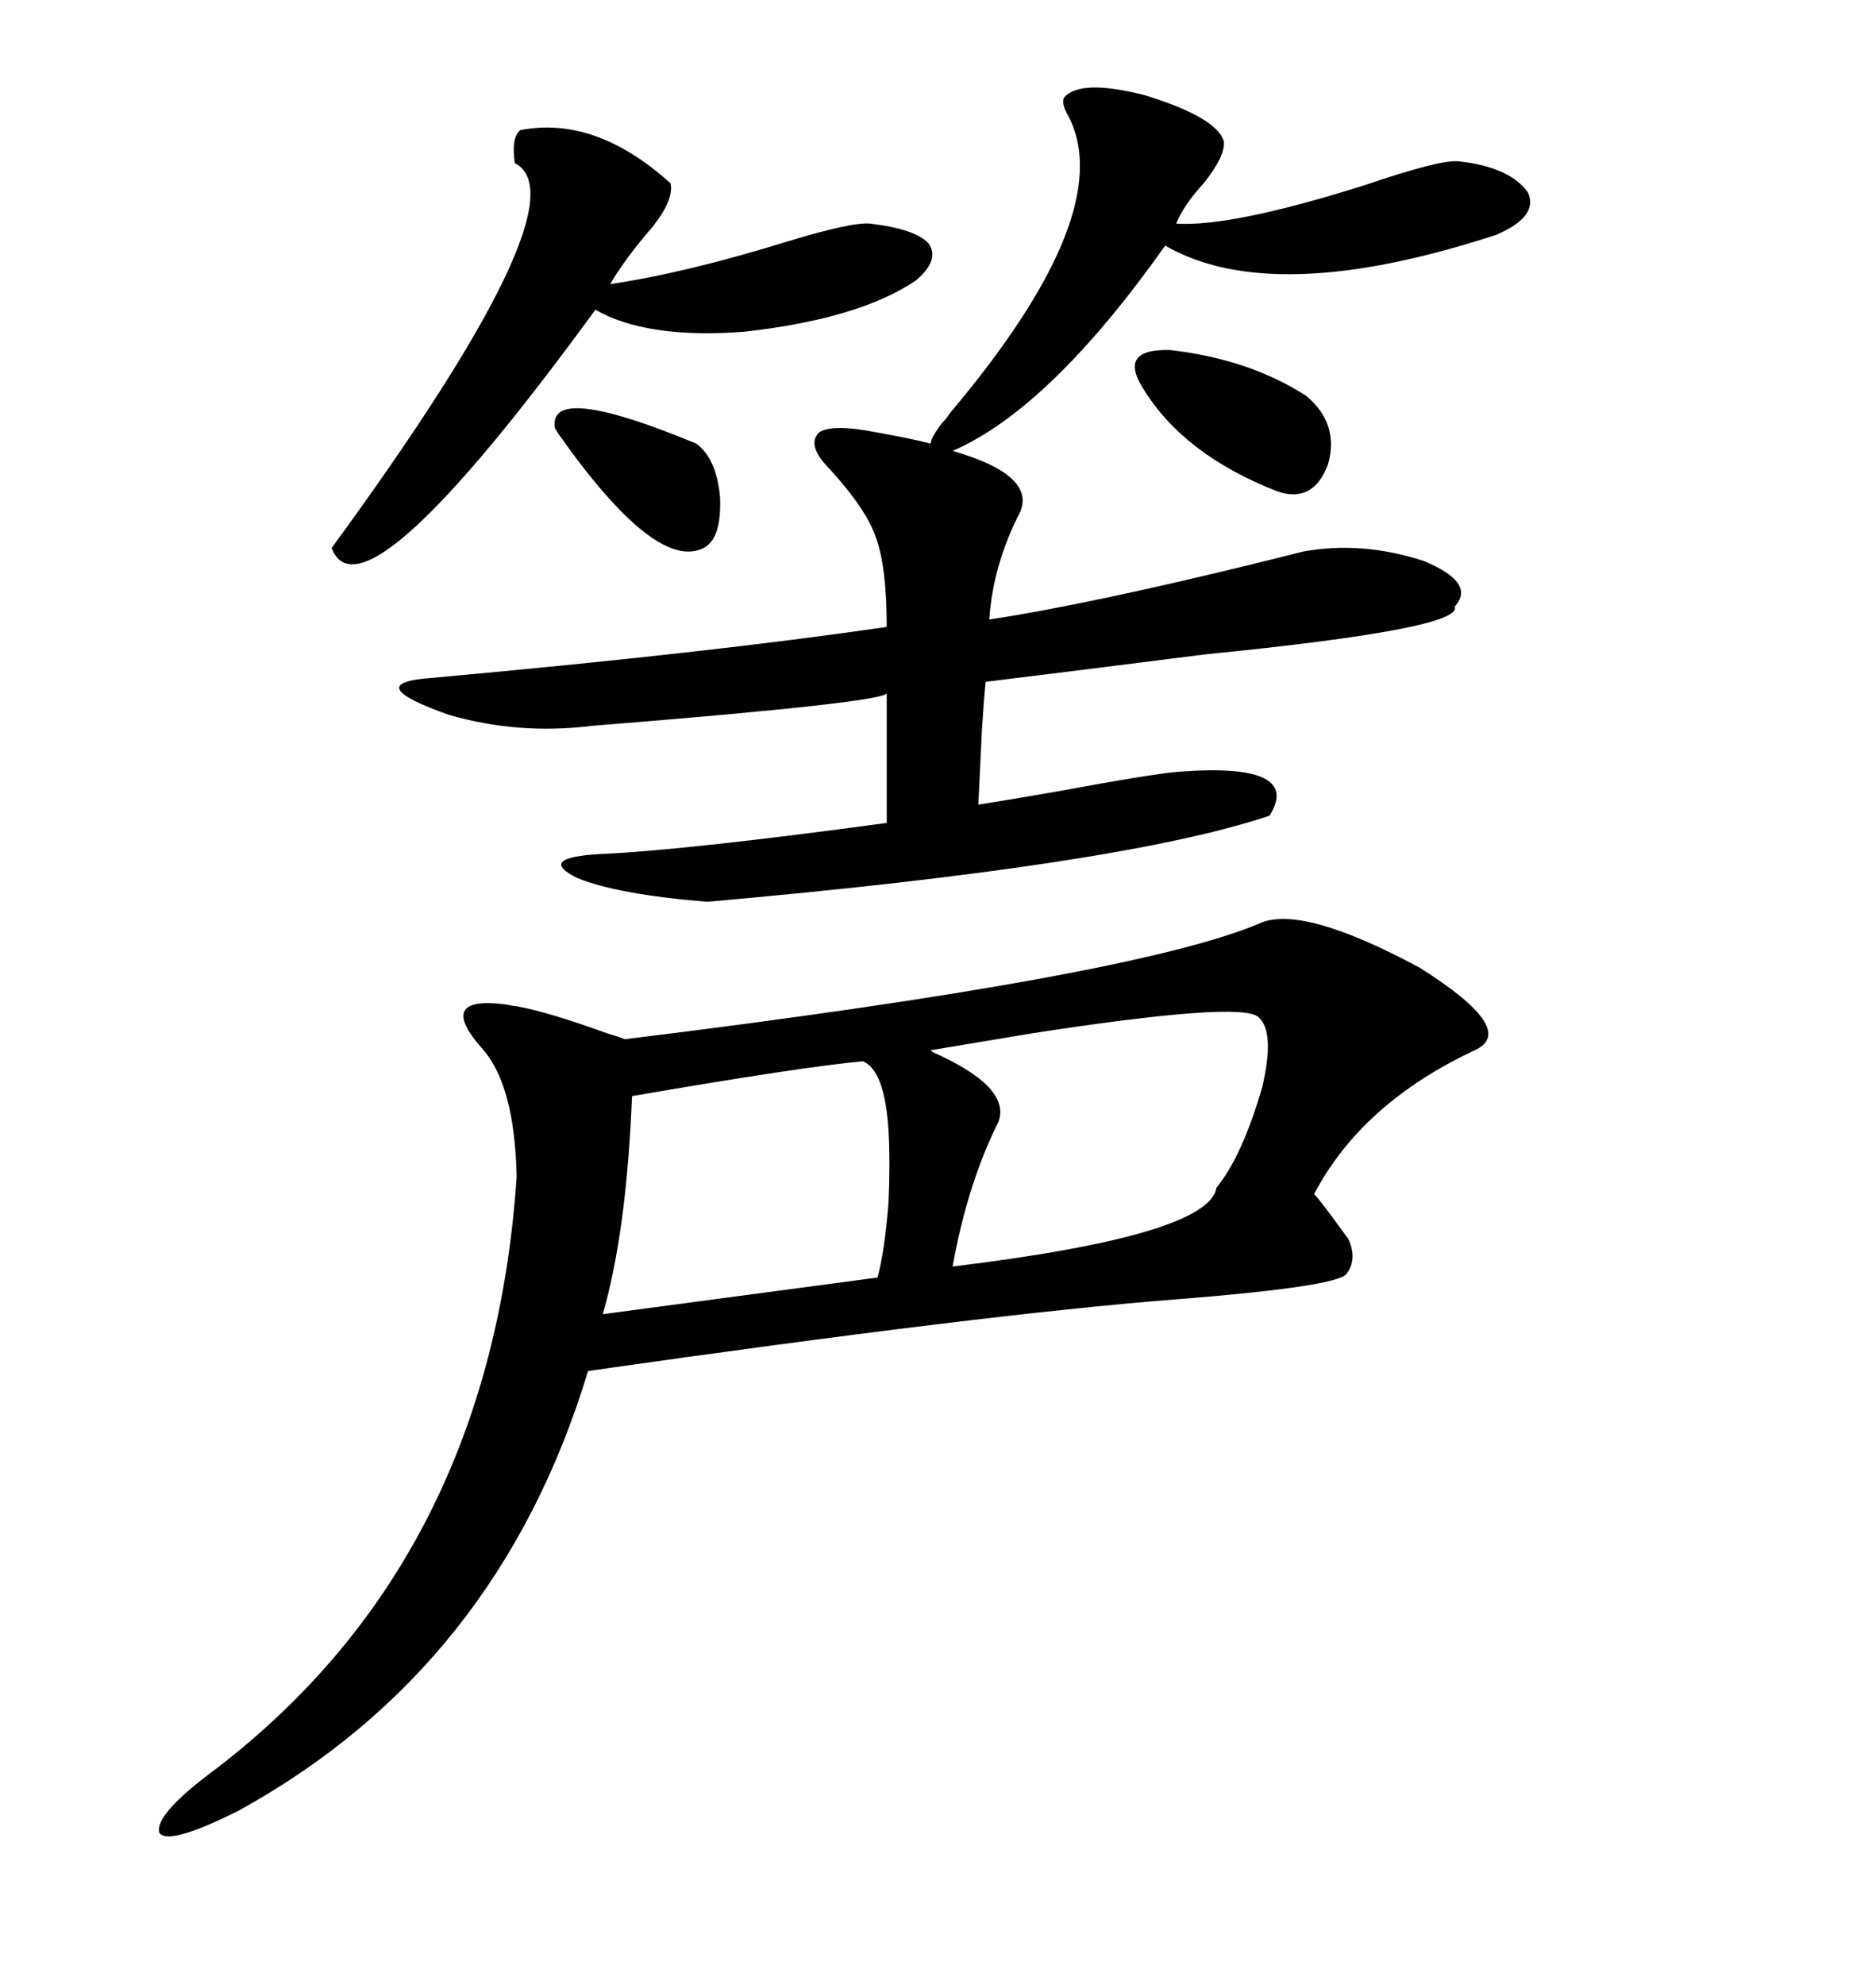 <svg xmlns="http://www.w3.org/2000/svg" xmlns:xlink="http://www.w3.org/1999/xlink" width="300" height="317.285"><path d="M201.27 147.66L201.27 147.66Q208.01 144.43 227.05 154.69L227.05 154.69Q242.87 164.65 235.84 167.87L235.84 167.87Q217.68 176.37 210.06 191.02L210.06 191.02Q209.47 189.55 215.63 198.05L215.63 198.05Q217.09 201.27 215.33 203.61L215.33 203.61Q213.87 205.66 187.79 207.71L187.79 207.71Q157.62 210.06 94.04 219.14L94.04 219.14Q79.69 266.60 38.09 289.45L38.09 289.45Q26.95 295.02 25.49 292.97L25.49 292.97Q24.61 290.04 34.57 282.71L34.57 282.71Q78.52 249.02 82.62 188.09L82.62 188.09Q82.32 173.73 77.34 167.87L77.34 167.87Q69.43 159.08 80.86 160.55L80.86 160.55Q82.32 160.84 82.62 160.84L82.62 160.84Q87.60 161.72 97.27 165.23L97.27 165.23Q99.32 165.82 99.90 166.11L99.90 166.11Q181.05 156.15 201.27 147.66ZM170.21 15.53L170.21 15.53Q172.85 12.60 183.11 15.23L183.11 15.23Q194.53 18.75 195.70 22.56L195.70 22.56Q196.00 24.90 192.48 29.30L192.48 29.30Q189.26 32.81 188.09 35.74L188.09 35.74Q196.88 36.33 218.26 29.59L218.26 29.59Q230.27 25.49 233.20 25.78L233.20 25.78Q241.41 26.66 244.34 30.76L244.34 30.76Q246.09 34.57 239.36 37.50L239.36 37.50Q203.61 49.22 186.33 39.26L186.33 39.26Q167.87 65.33 152.34 72.07L152.34 72.07Q165.53 75.88 163.18 81.74L163.18 81.74Q158.79 90.23 158.20 99.02L158.20 99.02Q173.73 96.68 201.27 89.94L201.27 89.94Q205.96 88.77 208.30 88.18L208.30 88.18Q217.68 86.43 227.64 89.65L227.64 89.65Q236.13 93.16 232.62 96.97L232.62 96.97Q234.08 100.49 192.77 104.59L192.77 104.59Q171.97 107.23 157.62 108.98L157.62 108.98Q157.32 111.91 157.03 116.60L157.03 116.60Q156.74 122.46 156.45 128.61L156.45 128.61Q160.25 128.03 168.75 126.56L168.75 126.56Q184.57 123.63 188.67 123.34L188.67 123.34Q208.30 121.88 203.03 130.37L203.03 130.37Q179.59 138.28 113.09 144.14L113.09 144.14Q98.73 142.97 92.29 140.33L92.29 140.33Q85.84 137.11 95.80 136.52L95.80 136.52Q109.28 135.94 141.80 131.54L141.80 131.54L141.80 110.74Q142.38 112.21 94.63 116.02L94.63 116.02Q82.91 117.48 71.78 114.26L71.78 114.26Q57.71 109.28 68.55 108.40L68.55 108.40Q113.96 104.30 141.80 100.20L141.80 100.20Q141.80 90.53 140.04 85.84L140.04 85.84Q138.57 81.45 132.71 75L132.71 75Q128.91 71.19 130.96 69.14L130.96 69.14Q133.01 67.68 140.33 69.14L140.33 69.14Q145.31 70.02 148.83 70.90L148.83 70.90Q148.83 70.02 150.59 67.68L150.59 67.68Q151.46 66.80 151.76 66.21L151.76 66.21Q179.00 33.98 170.80 18.46L170.80 18.46Q169.63 16.41 170.21 15.53ZM83.20 20.80L83.20 20.80Q95.21 18.46 107.23 29.30L107.23 29.30Q107.81 31.93 104.30 36.33L104.30 36.33Q100.20 41.02 97.56 45.41L97.56 45.41Q109.57 43.65 125.68 38.67L125.68 38.67Q136.23 35.45 139.16 35.74L139.16 35.74Q146.48 36.62 148.54 38.96L148.54 38.96Q150.29 41.60 146.48 44.82L146.48 44.82Q137.40 50.98 118.95 53.03L118.95 53.03Q103.42 54.20 95.21 49.51L95.21 49.51Q58.01 100.49 53.03 87.60L53.03 87.60Q93.75 31.93 82.32 26.07L82.32 26.07Q81.74 21.97 83.20 20.80ZM201.27 162.60L201.27 162.60Q198.63 159.96 164.65 165.23L164.65 165.23Q154.10 166.99 148.83 167.87L148.83 167.87Q148.83 167.87 149.12 168.16L149.12 168.16Q161.72 173.73 159.67 179.30L159.67 179.30Q154.69 189.26 152.34 202.44L152.34 202.44Q193.36 197.46 194.53 189.84L194.53 189.84Q198.63 184.86 201.86 173.73L201.86 173.73Q203.91 164.94 201.27 162.60ZM101.07 175.20L101.07 175.20Q100.20 196.88 96.39 210.06L96.39 210.06L140.33 204.20Q141.50 199.80 142.09 192.19L142.09 192.19Q142.38 185.74 142.09 180.76L142.09 180.76Q141.50 171.09 137.99 169.63L137.99 169.63Q128.32 170.51 101.07 175.20ZM182.81 62.11L182.81 62.11Q178.71 55.66 187.21 55.96L187.21 55.96Q199.80 57.42 208.89 63.28L208.89 63.28Q214.16 67.68 212.40 74.12L212.40 74.12Q210.06 80.57 204.20 78.52L204.20 78.52Q189.26 72.66 182.81 62.11ZM88.77 68.55L88.77 68.55Q87.30 60.94 111.33 70.90L111.33 70.90Q114.55 73.24 115.14 79.39L115.14 79.39Q115.43 86.13 112.50 87.60L112.50 87.60Q104.88 91.41 89.36 69.43L89.36 69.43Q89.06 68.85 88.77 68.55Z"/></svg>